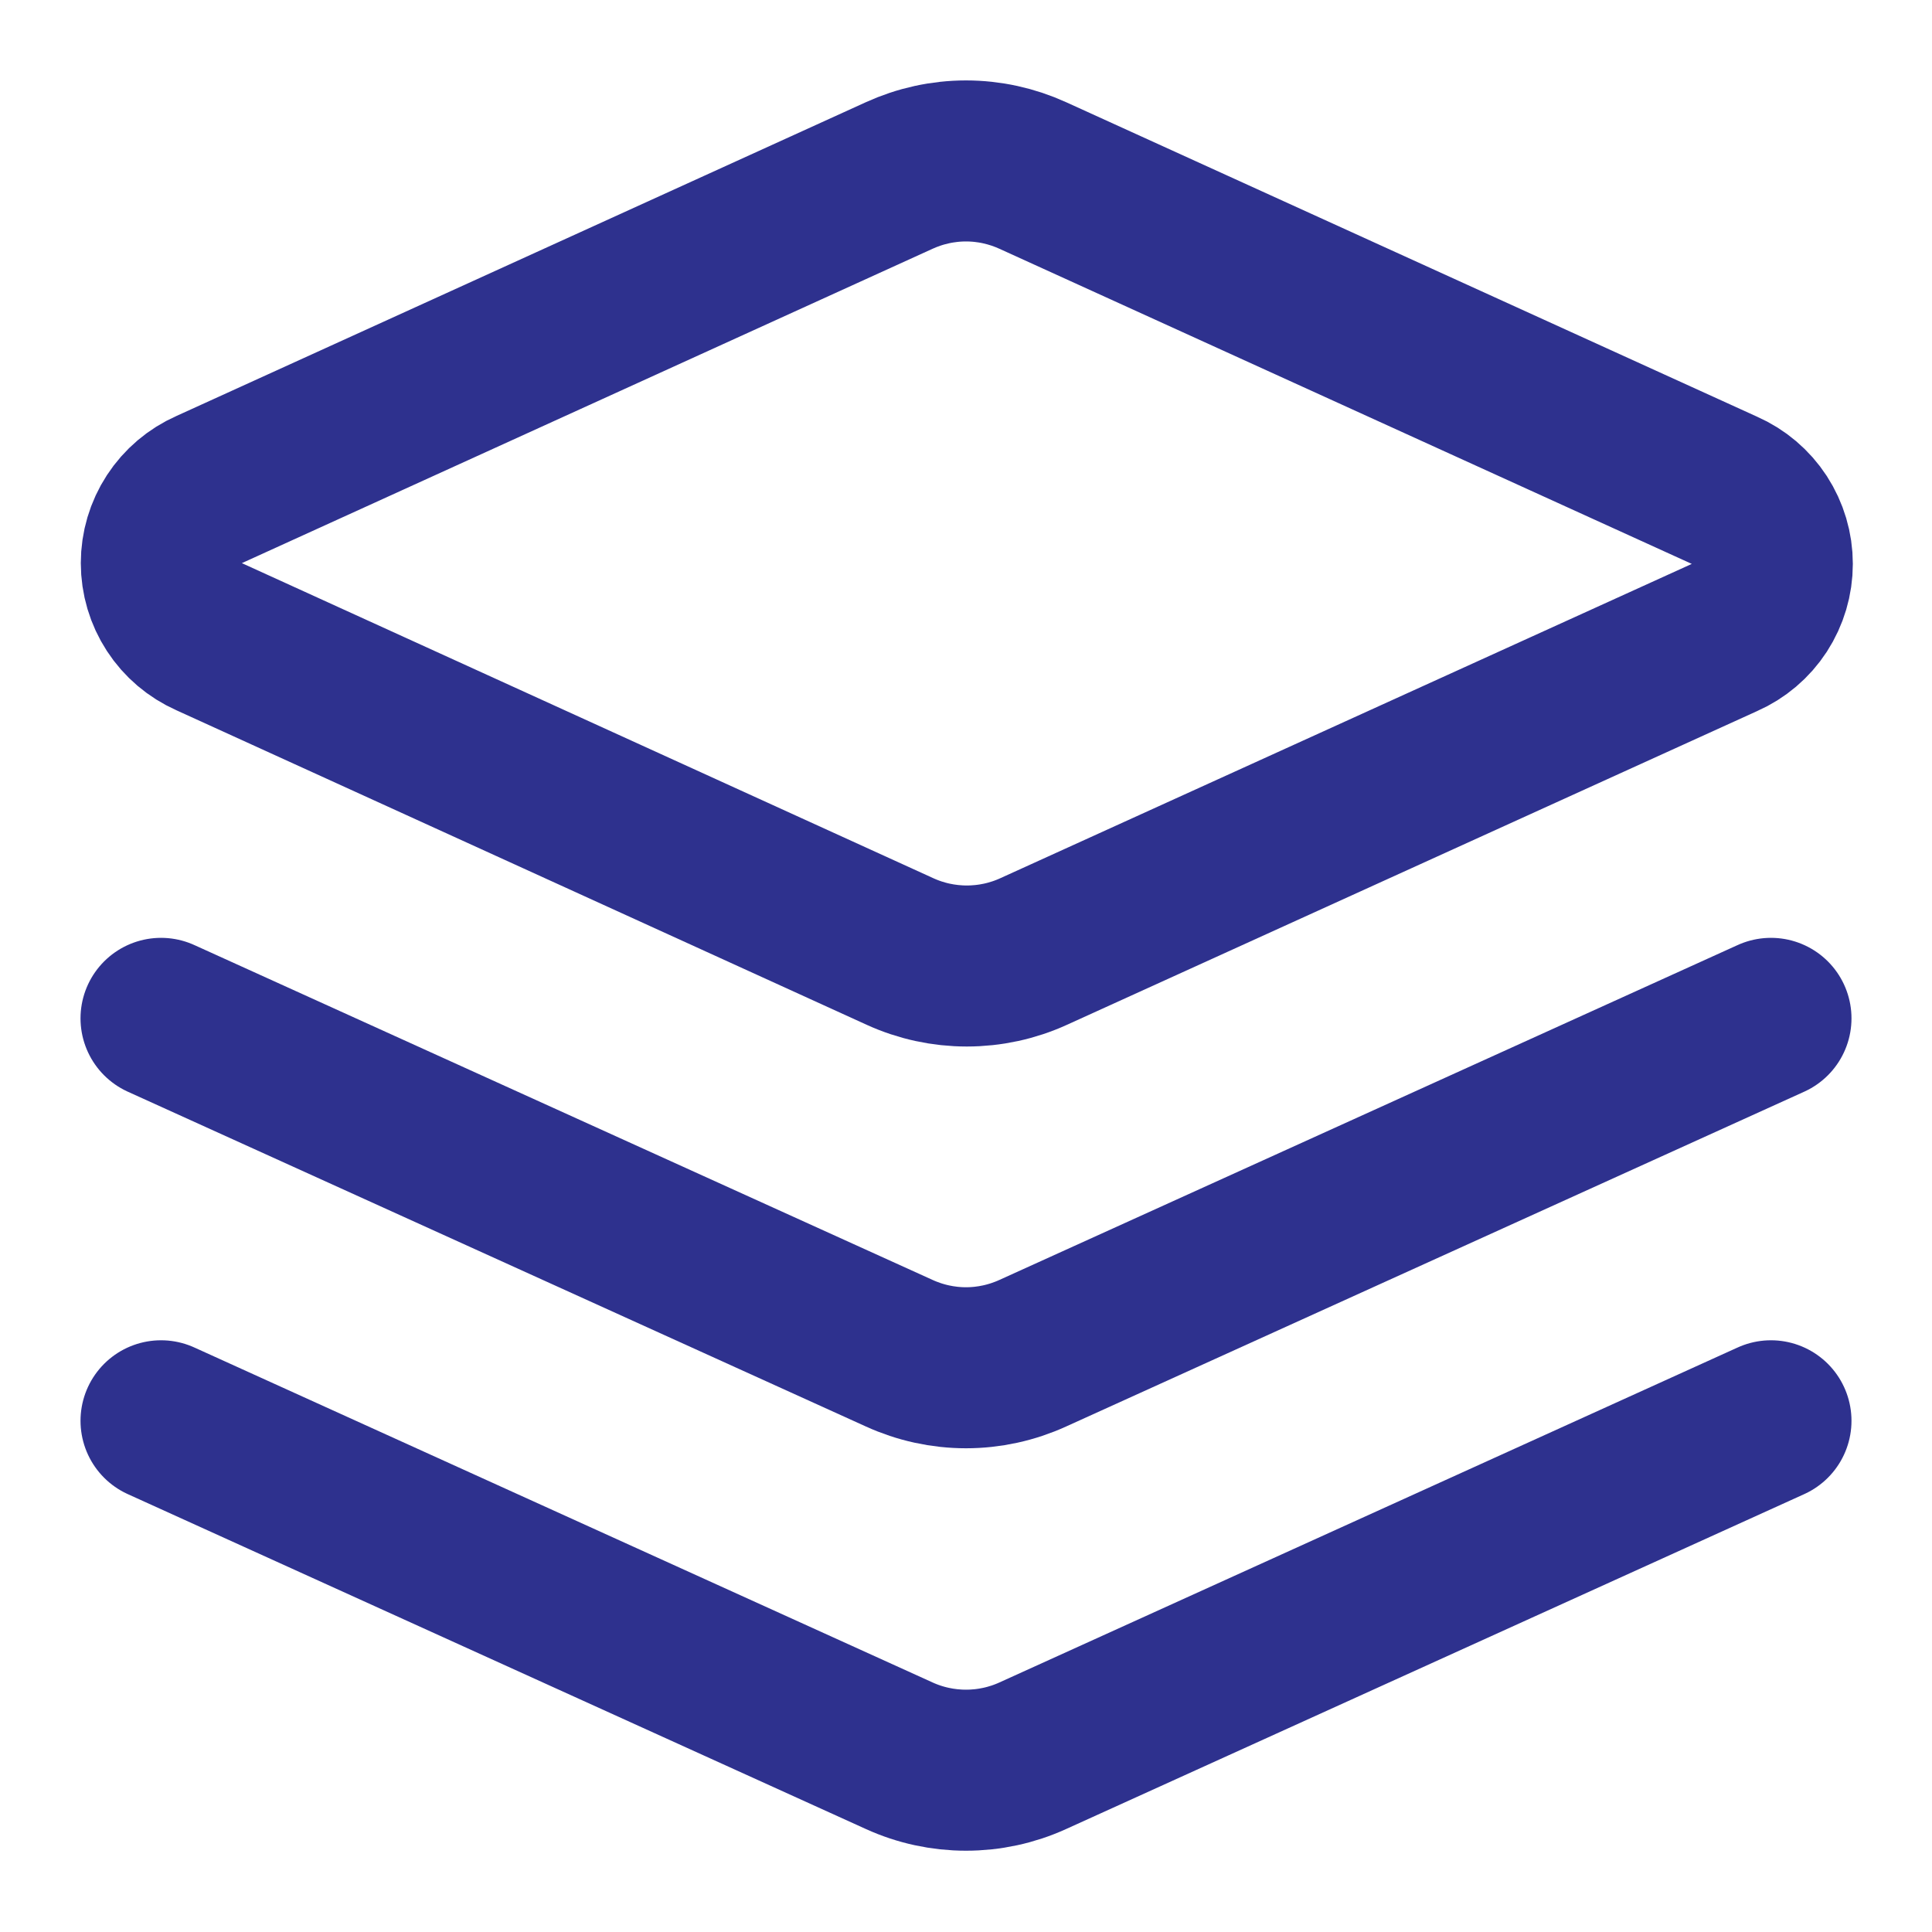 <svg width="20" height="20" viewBox="0 0 20 20" fill="none" xmlns="http://www.w3.org/2000/svg">
<path d="M10.692 1.817C10.475 1.718 10.239 1.666 10 1.666C9.761 1.666 9.525 1.718 9.308 1.817L2.167 5.067C2.019 5.132 1.893 5.239 1.805 5.374C1.717 5.509 1.67 5.667 1.67 5.829C1.67 5.991 1.717 6.149 1.805 6.284C1.893 6.42 2.019 6.526 2.167 6.592L9.317 9.85C9.534 9.949 9.77 10 10.008 10C10.247 10 10.483 9.949 10.7 9.85L17.85 6.6C17.998 6.535 18.124 6.428 18.212 6.293C18.3 6.157 18.347 5.999 18.347 5.837C18.347 5.676 18.3 5.518 18.212 5.382C18.124 5.247 17.998 5.14 17.85 5.075L10.692 1.817Z" stroke="#2E318E" stroke-width="1.667" stroke-linecap="round" stroke-linejoin="round"/>
<path d="M18.333 14.708L10.692 18.175C10.475 18.274 10.239 18.325 10 18.325C9.761 18.325 9.525 18.274 9.308 18.175L1.667 14.708" stroke="#2E318E" stroke-width="1.667" stroke-linecap="round" stroke-linejoin="round"/>
<path d="M18.333 10.542L10.692 14.008C10.475 14.107 10.239 14.159 10 14.159C9.761 14.159 9.525 14.107 9.308 14.008L1.667 10.542" stroke="#2E318E" stroke-width="1.667" stroke-linecap="round" stroke-linejoin="round"/>
</svg>
